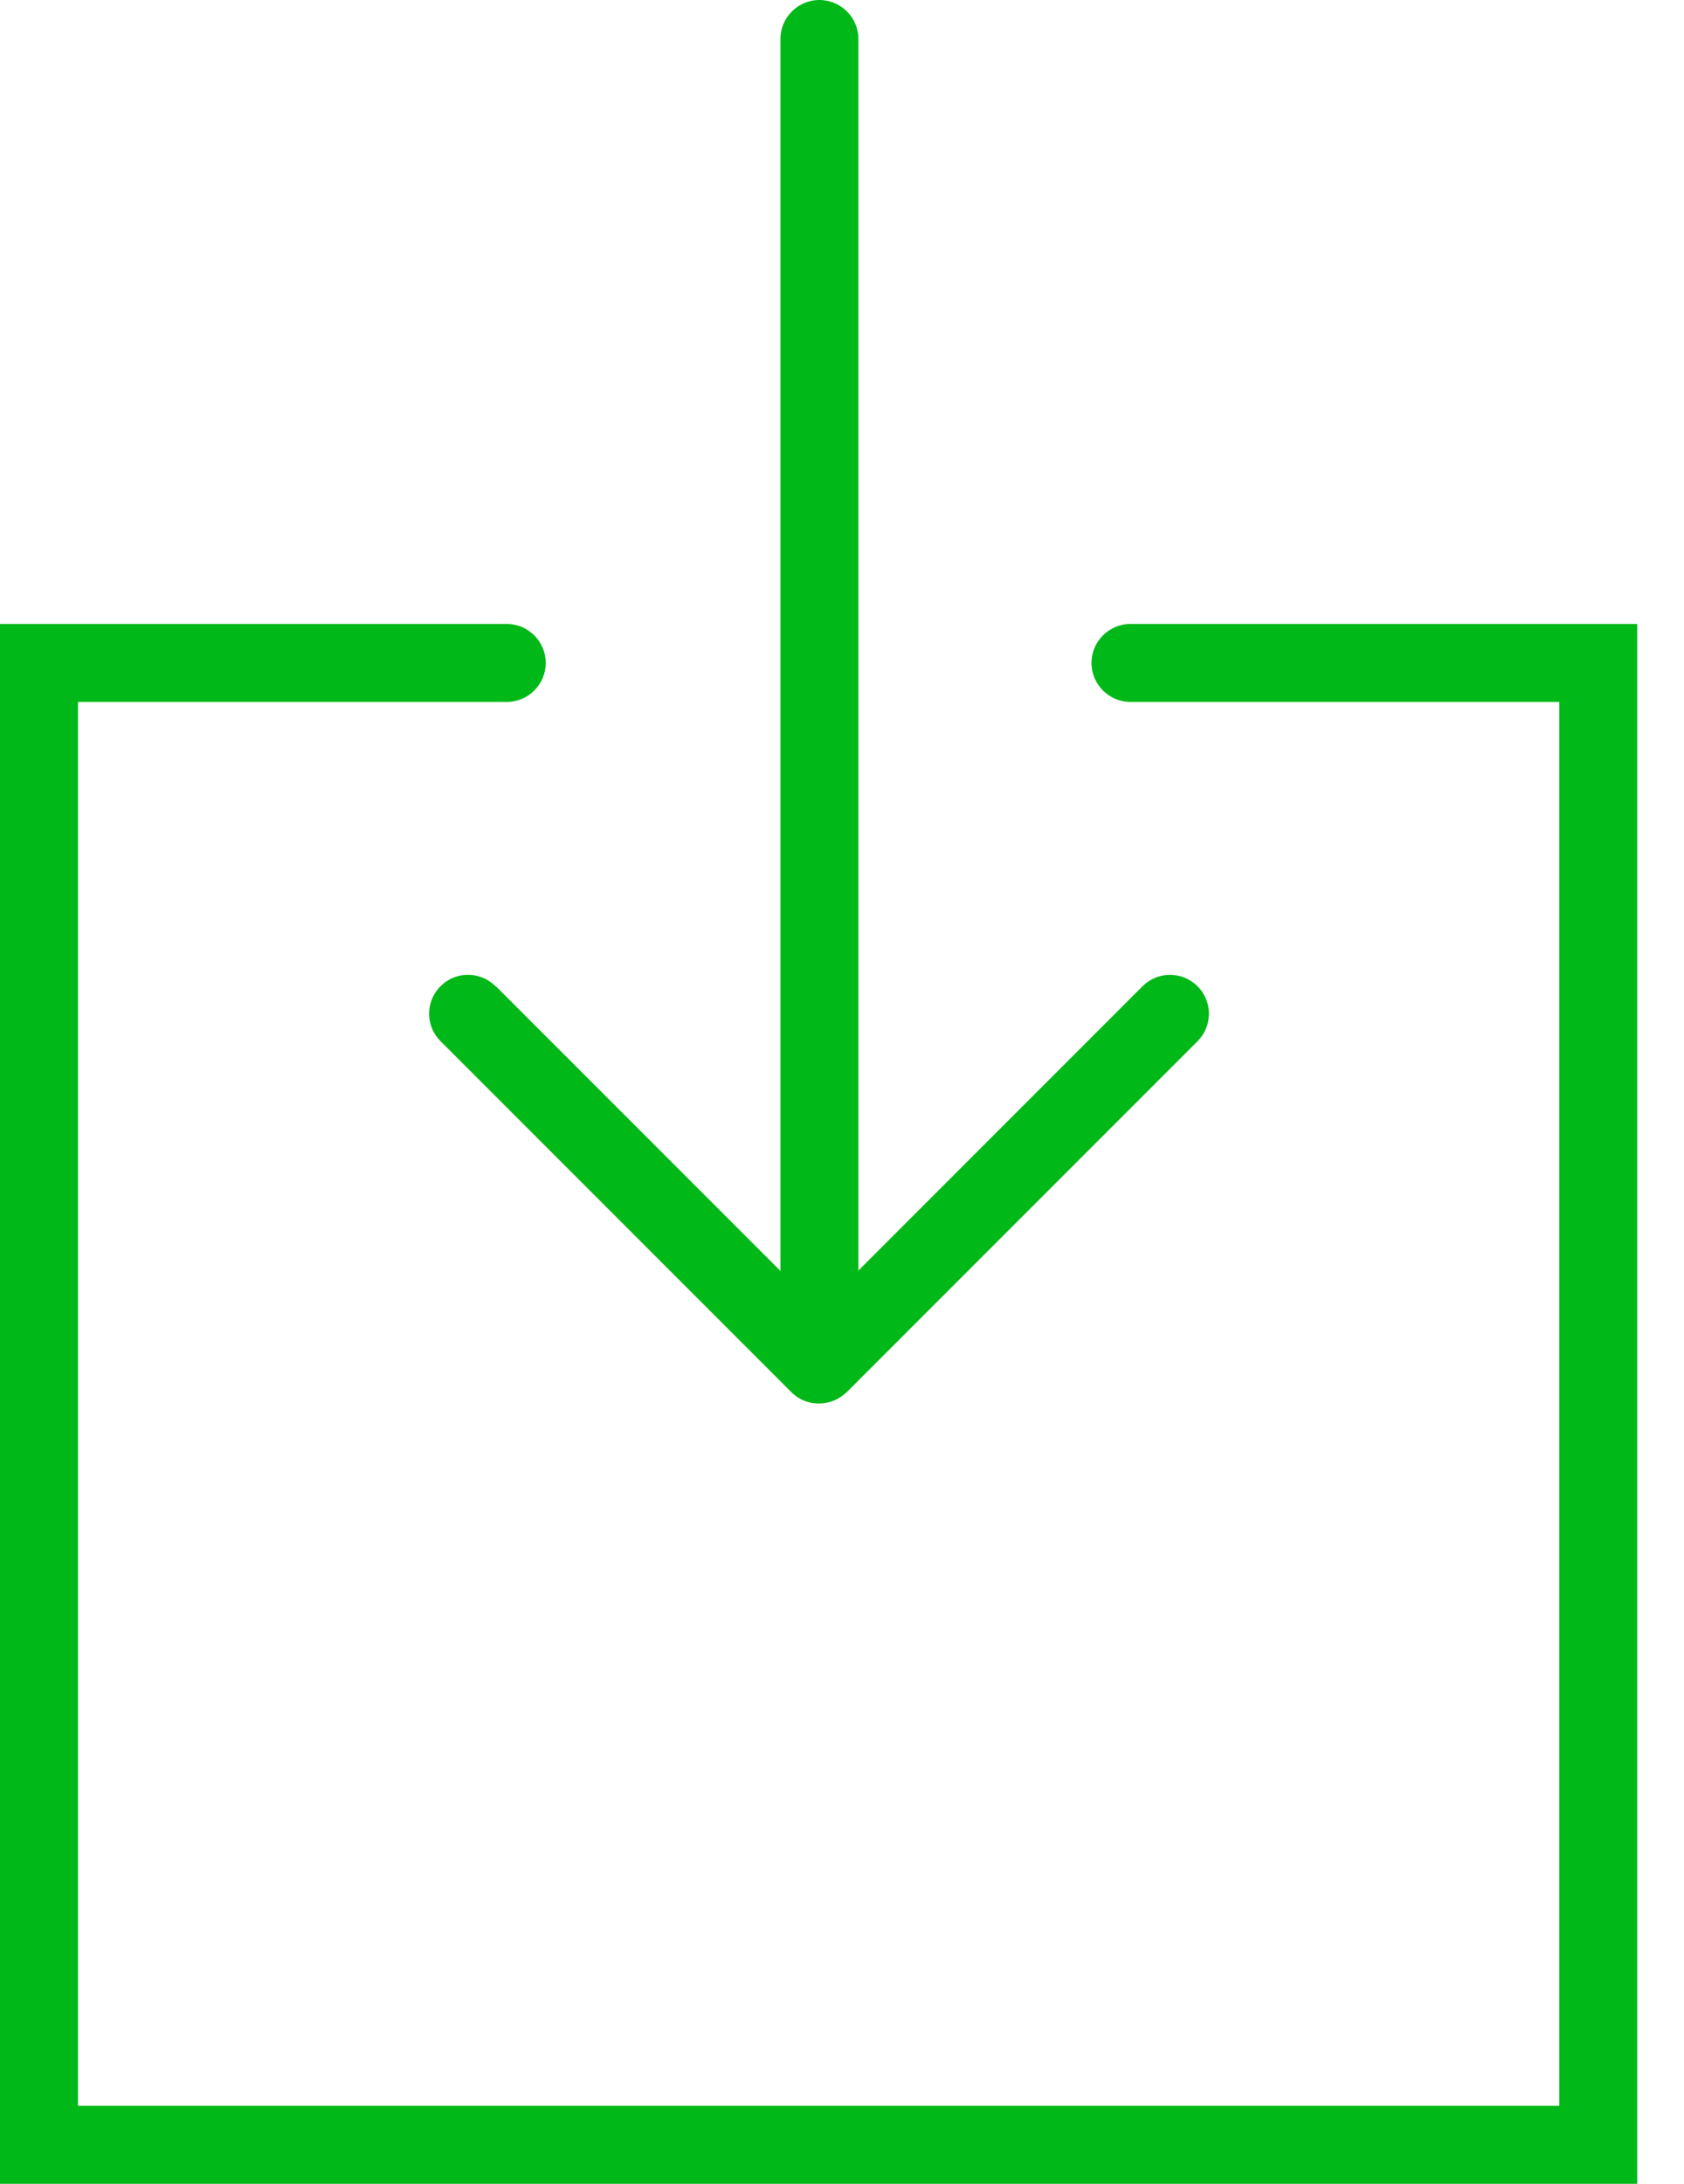 <?xml version="1.0" encoding="UTF-8" standalone="no"?>
<!DOCTYPE svg PUBLIC "-//W3C//DTD SVG 1.1//EN" "http://www.w3.org/Graphics/SVG/1.1/DTD/svg11.dtd">
<svg width="100%" height="100%" viewBox="0 0 27 35" version="1.1" xmlns="http://www.w3.org/2000/svg" xmlns:xlink="http://www.w3.org/1999/xlink" xml:space="preserve" xmlns:serif="http://www.serif.com/" style="fill-rule:evenodd;clip-rule:evenodd;stroke-linejoin:round;stroke-miterlimit:2;">
    <g>
        <path d="M7.944,15.806c-0.244,-0.244 -0.638,-0.244 -0.881,0c-0.244,0.244 -0.244,0.638 -0,0.881l5.625,5.625c0.125,0.125 0.281,0.182 0.443,0.182c0.163,-0 0.319,-0.063 0.444,-0.181l5.625,-5.625c0.244,-0.244 0.244,-0.638 0,-0.882c-0.244,-0.243 -0.637,-0.243 -0.881,0l-4.556,4.557l-0,-19.738c-0,-0.344 -0.282,-0.625 -0.625,-0.625c-0.344,0 -0.625,0.281 -0.625,0.625l-0,19.744l-4.557,-4.557l-0.012,-0.006Z" style="fill:#00b817;fill-rule:nonzero;"/>
        <path d="M18.125,10c-0.344,0 -0.625,0.281 -0.625,0.625c0,0.344 0.281,0.625 0.625,0.625l6.875,0l0,22.5l-23.75,0l0,-22.5l6.875,0c0.344,0 0.625,-0.281 0.625,-0.625c0,-0.344 -0.281,-0.625 -0.625,-0.625l-8.125,0l0,25l26.25,0l0,-25l-8.125,0Z" style="fill:#00b817;fill-rule:nonzero;"/>
    </g>
</svg>
